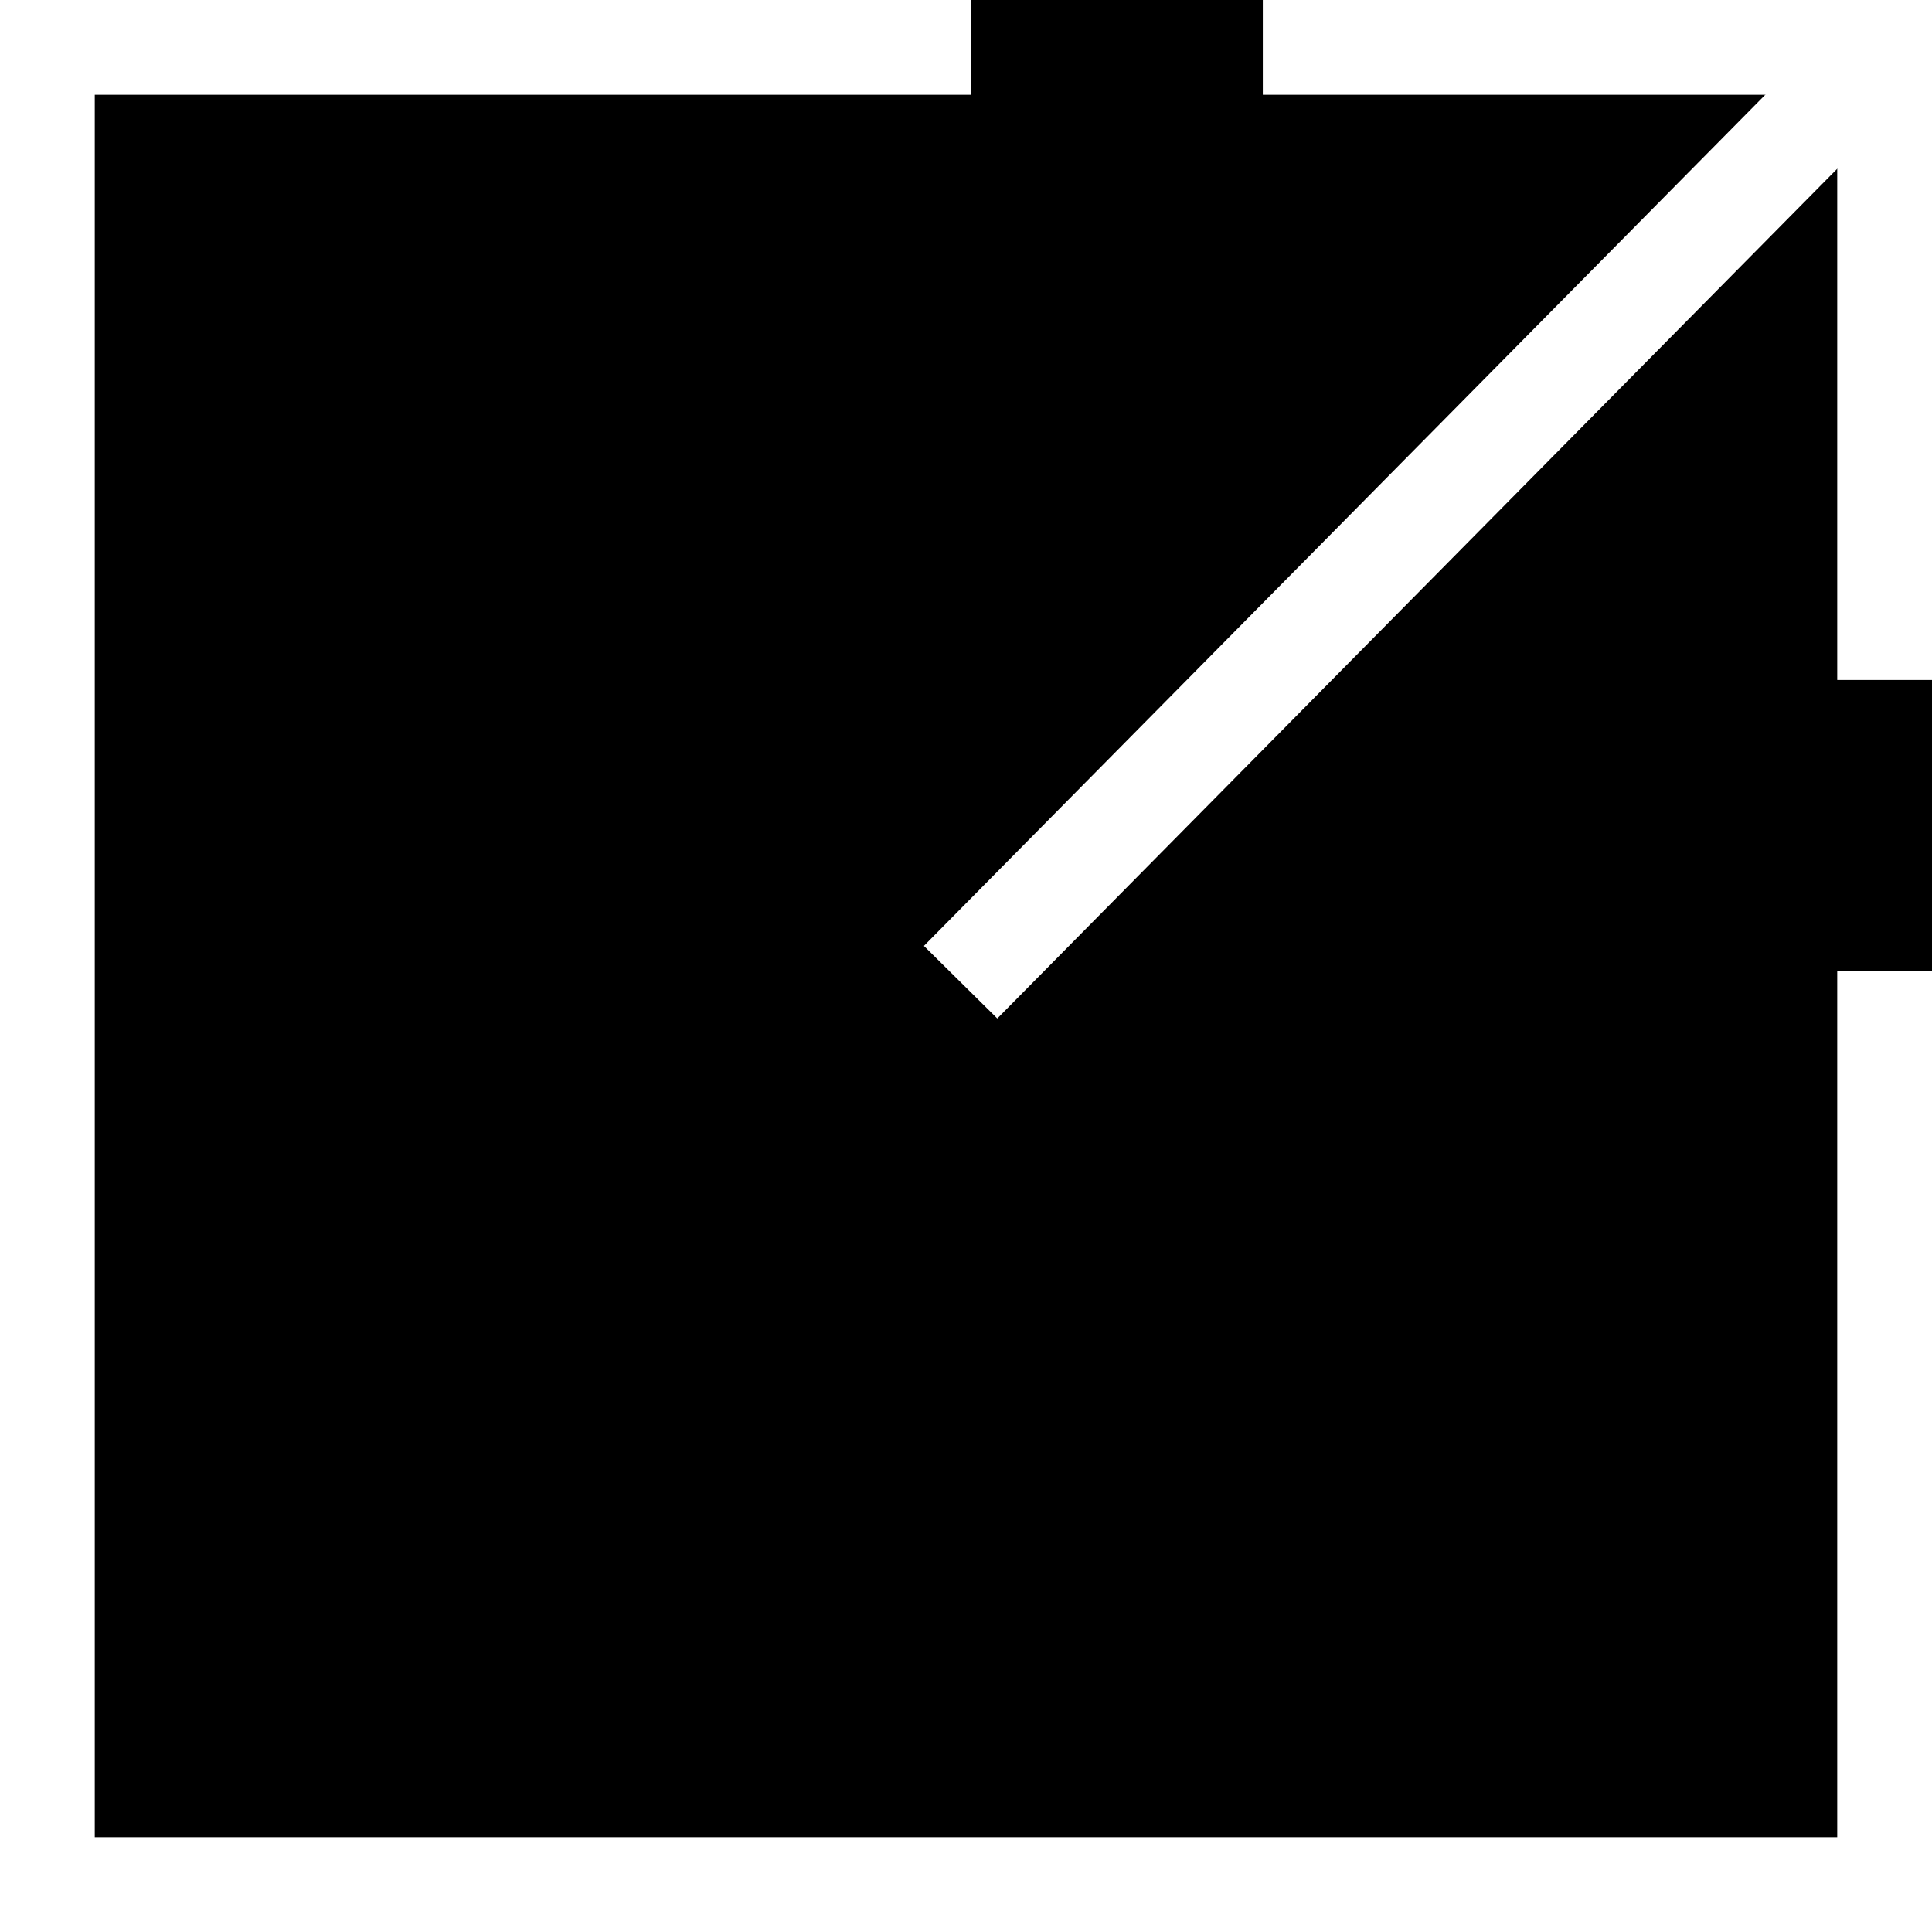 <?xml version="1.0" encoding="utf-8"?>
<!-- Generator: Adobe Illustrator 24.3.0, SVG Export Plug-In . SVG Version: 6.00 Build 0)  -->
<svg version="1.1" id="Layer_1" xmlns="http://www.w3.org/2000/svg" xmlns:xlink="http://www.w3.org/1999/xlink" x="0px" y="0px"
	 viewBox="0 0 17.9 17.9" style="enable-background:new 0 0 17.9 17.9;" xml:space="preserve">
<rect x="0" y="0" width="17.9" height="17.9" fill="#808080" stroke="none"/>
<style type="text/css">
	.st0{fill:none;stroke:#FFFFFF;stroke-width:0.956;stroke-miterlimit:10;}
</style>
<rect x="0.1" y="0" width="17.9" height="17.9"/>
<polyline class="st0" points="17.5,9 17.5,17.5 0.4,17.5 0.4,0.4 9,0.4 "/>
<polyline class="st0" points="11.7,0.4 17.5,0.4 17.5,6.3 "/>
<line class="st0" x1="17.5" y1="0.4" x2="8.9" y2="9.1"/>
</svg>
